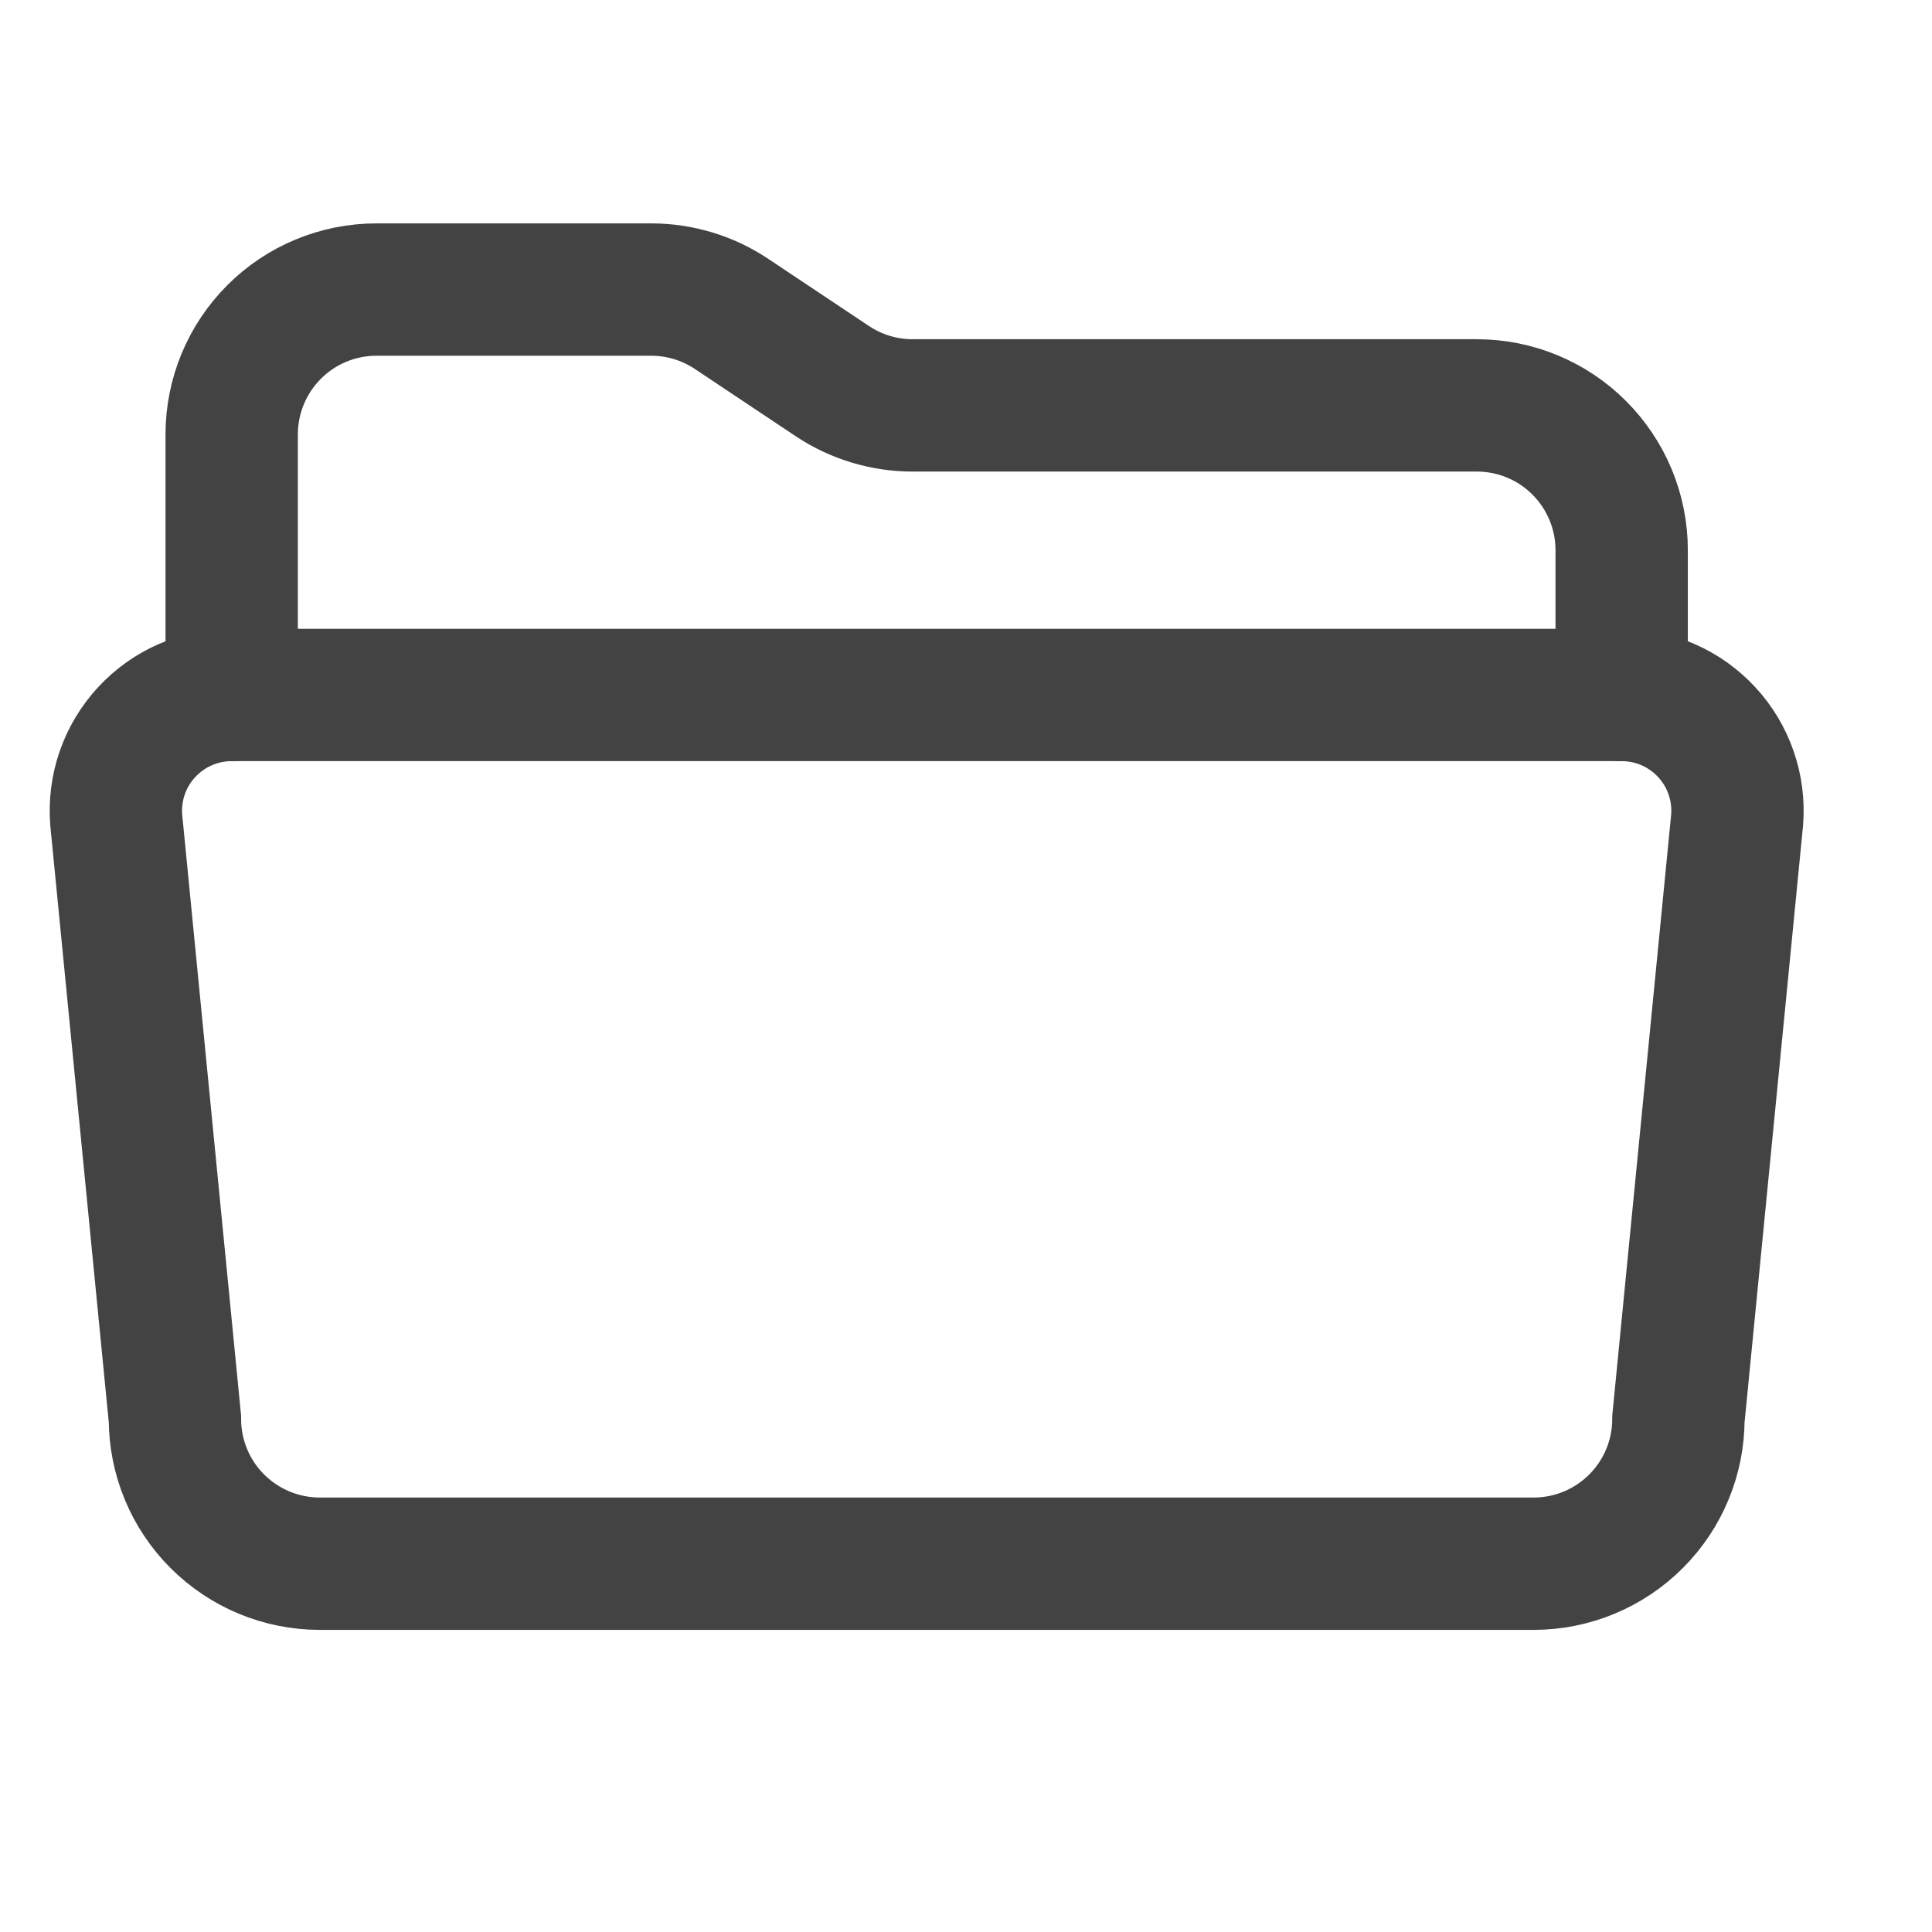 <?xml version="1.0" encoding="utf-8"?>
<svg xmlns="http://www.w3.org/2000/svg" fill="none" height="100%" overflow="visible" preserveAspectRatio="none" style="display: block;" viewBox="0 0 24 24" width="100%">
<g id="ion:folder-open-outline">
<path d="M2.878 8.633V5.396C2.878 4.919 3.068 4.461 3.405 4.124C3.742 3.786 4.2 3.597 4.677 3.597H8.089C8.444 3.597 8.792 3.702 9.087 3.899L10.339 4.734C10.634 4.931 10.982 5.036 11.337 5.036H18.346C18.823 5.036 19.281 5.225 19.618 5.563C19.955 5.9 20.145 6.357 20.145 6.834V8.633" id="Vector" stroke="#434343" stroke-linecap="round" stroke-width="1.644"/>
<path d="M21.579 10.187L20.85 17.626C20.85 18.103 20.661 18.56 20.324 18.897C19.988 19.234 19.531 19.424 19.055 19.425H3.969C3.492 19.424 3.036 19.234 2.699 18.897C2.362 18.56 2.173 18.103 2.173 17.626L1.444 10.187C1.428 9.989 1.453 9.79 1.518 9.602C1.583 9.414 1.686 9.242 1.821 9.096C1.956 8.95 2.119 8.833 2.301 8.754C2.483 8.674 2.68 8.633 2.878 8.633H20.149C20.348 8.634 20.544 8.675 20.725 8.755C20.907 8.835 21.07 8.952 21.204 9.098C21.338 9.243 21.441 9.415 21.505 9.603C21.57 9.79 21.595 9.989 21.579 10.187Z" id="Vector_2" stroke="#434343" stroke-linecap="round" stroke-width="1.644"/>
</g>
</svg>